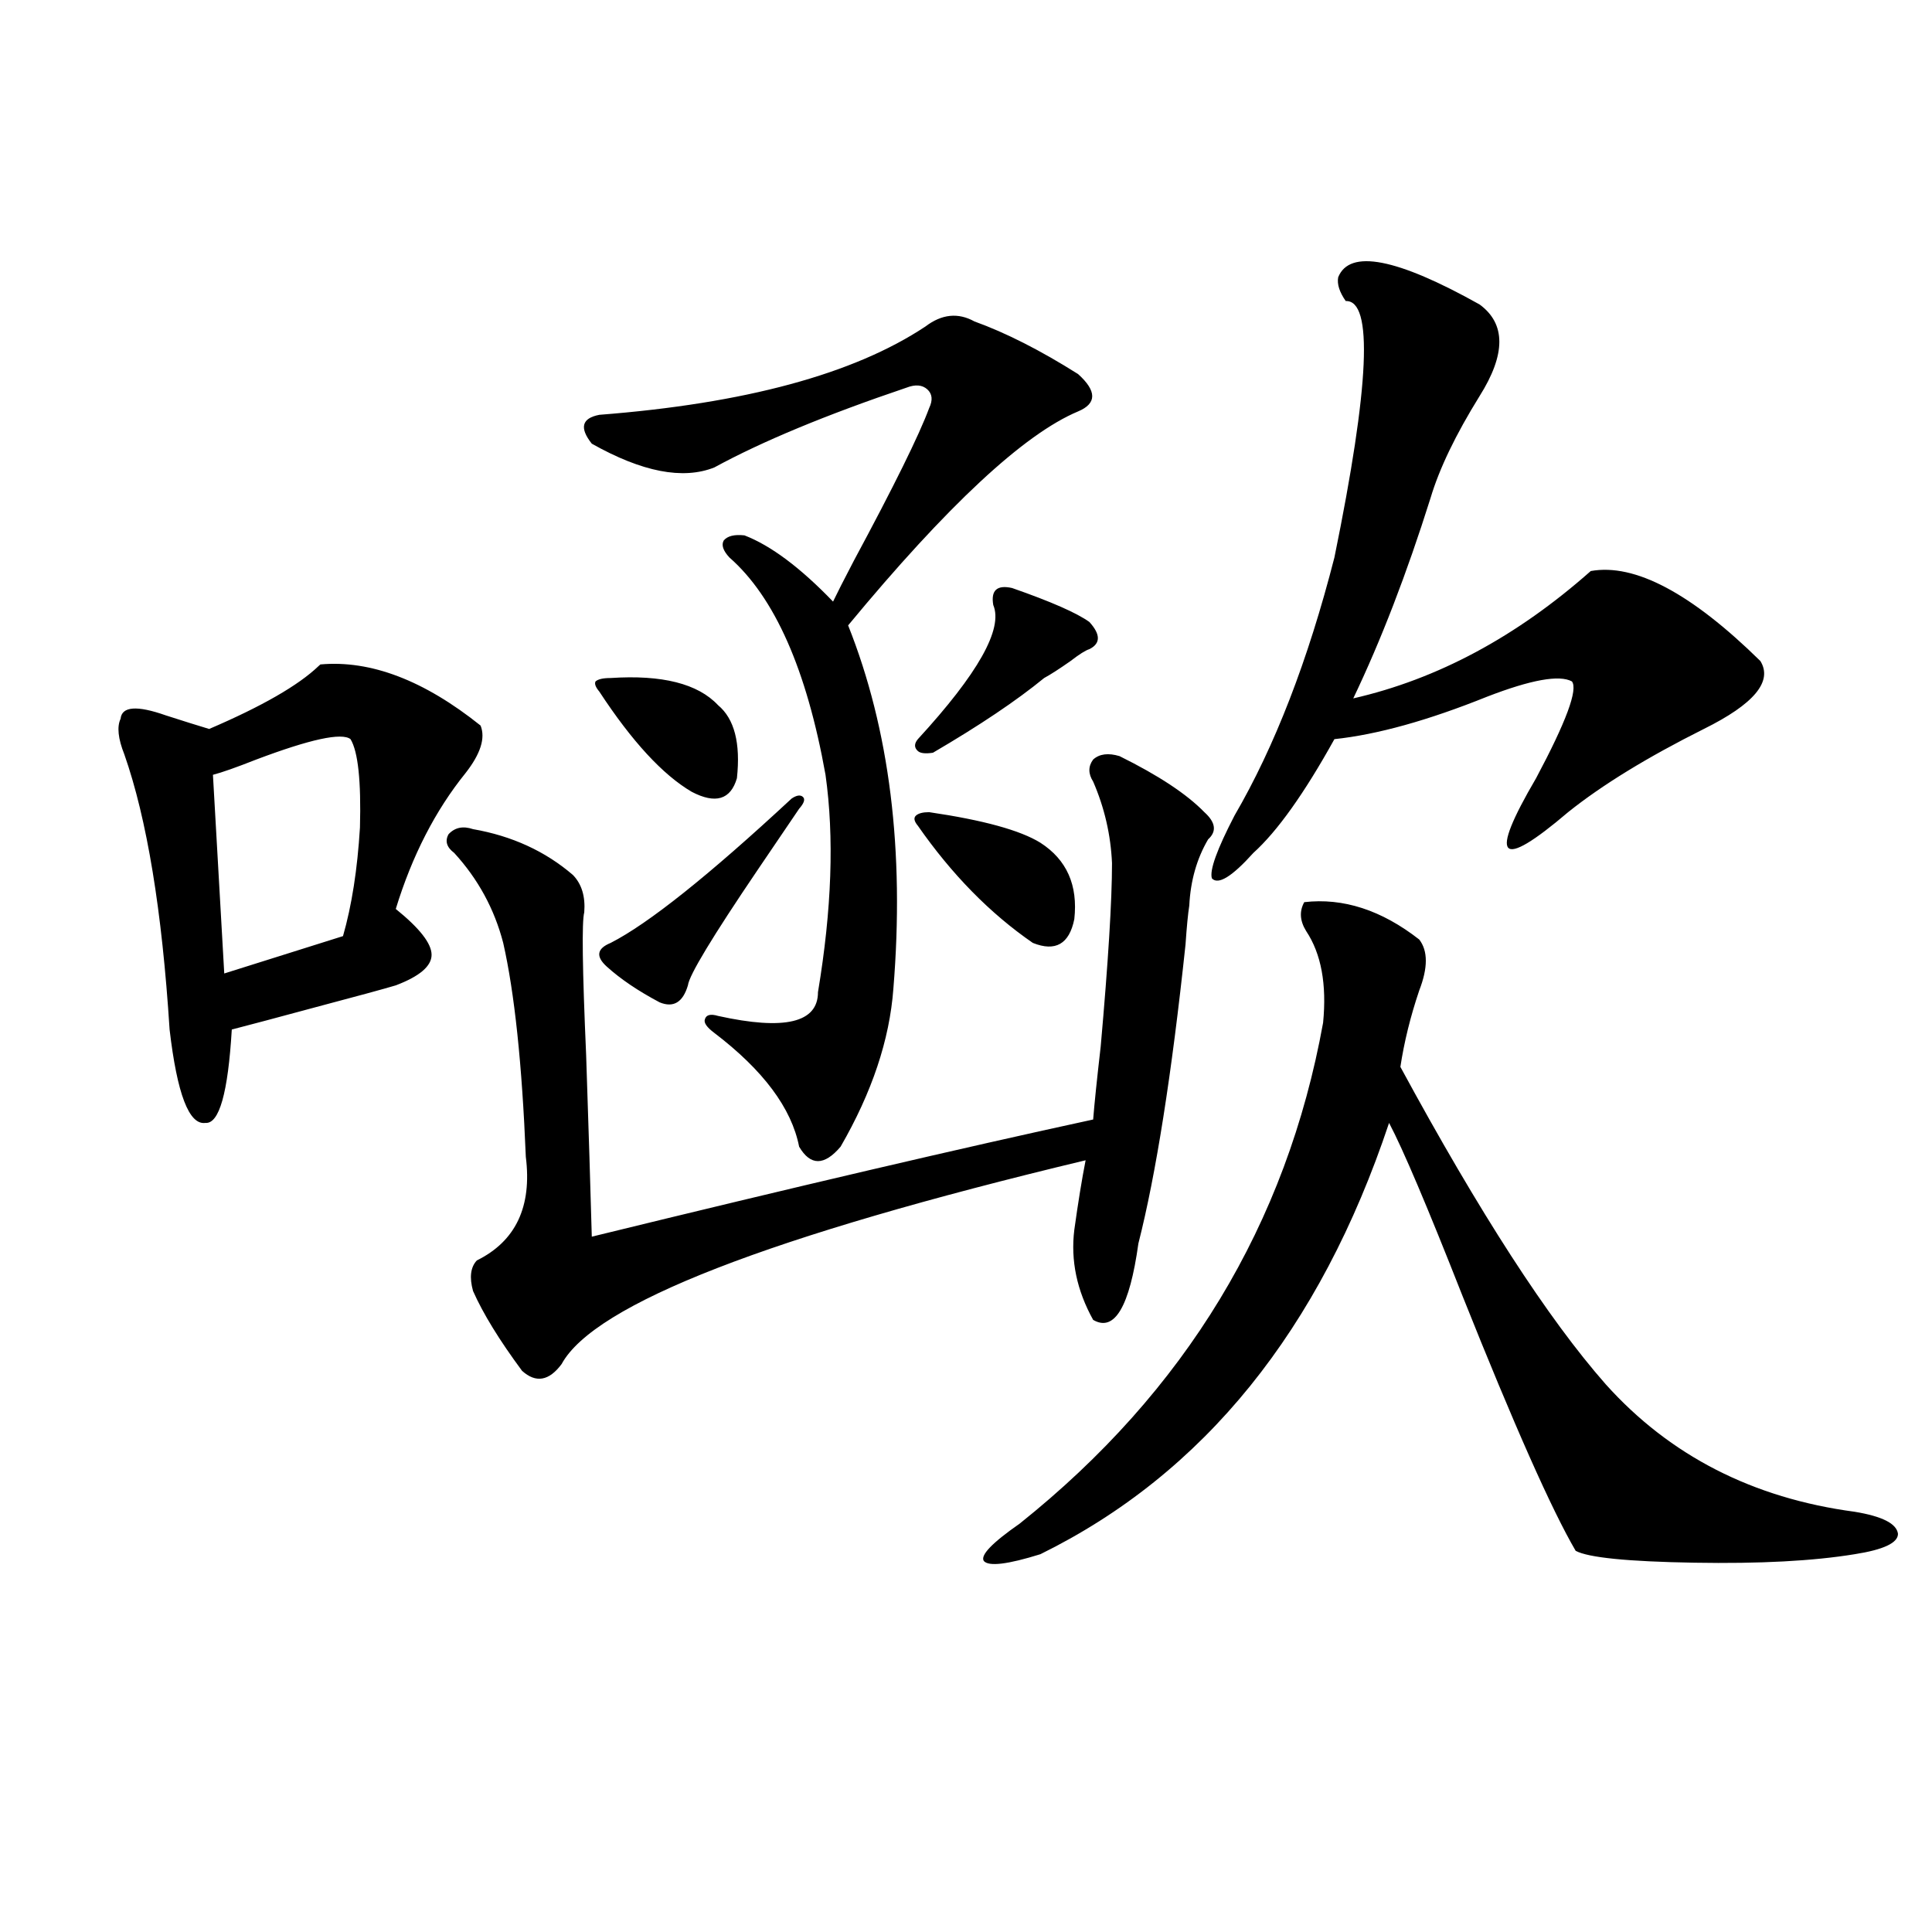 <?xml version="1.0" encoding="utf-8"?>
<!-- Generator: Adobe Illustrator 16.0.0, SVG Export Plug-In . SVG Version: 6.00 Build 0)  -->
<!DOCTYPE svg PUBLIC "-//W3C//DTD SVG 1.1//EN" "http://www.w3.org/Graphics/SVG/1.1/DTD/svg11.dtd">
<svg version="1.1" id="图层_1" xmlns="http://www.w3.org/2000/svg" xmlns:xlink="http://www.w3.org/1999/xlink" x="0px" y="0px"
	 width="1000px" height="1000px" viewBox="0 0 1000 1000" enable-background="new 0 0 1000 1000" xml:space="preserve">
<path d="M248.75,375.551c2.592,6.454,0,14.653-7.805,24.609c-15.609,19.336-27.651,42.778-36.096,70.313
	c12.347,9.97,18.536,17.88,18.536,23.73c0,5.864-6.189,11.138-18.536,15.82c-5.854,1.758-19.847,5.575-41.95,11.426
	c-19.512,5.273-33.826,9.091-42.926,11.426c-1.951,32.821-6.509,48.931-13.658,48.34c-8.46,1.181-14.634-14.941-18.536-48.34
	c-3.902-61.523-11.707-108.984-23.414-142.383c-3.262-8.198-3.902-14.351-1.951-18.457c0.64-6.44,8.445-7.031,23.414-1.758
	c9.1,2.938,16.585,5.273,22.438,7.031c27.316-11.714,46.172-22.55,56.584-32.52l0.976-0.879
	C191.831,341.575,219.483,352.122,248.75,375.551z M181.435,382.582c-4.558-3.516-20.823,0-48.779,10.547
	c-10.412,4.106-17.896,6.743-22.438,7.91l5.854,102.832l61.462-19.336c4.542-15.82,7.469-34.565,8.78-56.25
	C186.953,404.267,185.337,389.036,181.435,382.582z M579.474,391.371c20.152,9.97,34.786,19.638,43.901,29.004
	c5.854,5.273,6.494,9.97,1.951,14.063c-5.854,9.97-9.115,21.396-9.756,34.277c-0.655,4.106-1.311,10.849-1.951,20.215
	c-7.164,67.388-15.289,118.954-24.39,154.688c-4.558,32.821-12.362,46.005-23.414,39.551c-8.46-15.229-11.707-30.762-9.756-46.582
	c1.951-14.063,3.902-26.065,5.854-36.035C398.015,639.813,307.605,674.97,290.7,706.02c-6.509,8.789-13.338,9.97-20.487,3.516
	c-11.707-15.82-20.167-29.581-25.365-41.309c-1.951-7.031-1.311-12.305,1.951-15.82c20.152-9.956,28.612-27.823,25.365-53.613
	c-1.951-48.038-5.854-84.952-11.707-110.742c-4.558-17.578-13.018-33.097-25.365-46.582c-3.902-2.925-4.878-6.152-2.927-9.668
	c3.247-3.516,7.469-4.395,12.682-2.637c20.152,3.516,37.393,11.426,51.706,23.73c4.543,4.696,6.494,11.138,5.854,19.336
	c-1.311,4.696-0.976,29.306,0.976,73.828c1.296,38.672,2.271,70.024,2.927,94.043c105.363-25.776,191.855-45.991,259.506-60.645
	c0.641-8.198,1.951-20.792,3.902-37.793c3.902-43.945,5.854-75.586,5.854-94.922c-0.655-14.64-3.902-28.702-9.756-42.188
	c-2.606-4.093-2.606-7.91,0-11.426C569.063,390.204,573.62,389.613,579.474,391.371z M504.354,166.371
	c16.25,5.864,34.146,14.941,53.657,27.246c9.756,8.789,9.756,15.243,0,19.336c-27.972,11.728-67.65,48.642-119.021,110.742
	c21.463,53.915,29.268,116.606,23.414,188.086c-1.951,26.367-11.066,53.613-27.316,81.738c-8.46,9.97-15.609,9.97-21.463,0
	c-3.902-19.913-18.536-39.551-43.901-58.887c-3.902-2.925-5.533-5.273-4.878-7.031c0.641-2.335,2.927-2.925,6.829-1.758
	c34.466,7.622,51.706,3.516,51.706-12.305c7.149-42.765,8.445-80.269,3.902-112.5c-9.756-54.492-26.341-91.983-49.755-112.5
	c-3.262-3.516-4.237-6.44-2.927-8.789c1.951-2.335,5.519-3.214,10.731-2.637c13.658,5.273,28.933,16.699,45.853,34.277
	c1.951-4.093,5.519-11.124,10.731-21.094c20.808-38.672,33.811-65.039,39.023-79.102c1.951-4.093,1.616-7.319-0.976-9.668
	c-2.606-2.335-6.188-2.637-10.731-0.879c-41.63,14.063-74.8,27.837-99.51,41.309c-16.265,6.454-37.407,2.349-63.413-12.305
	c-6.509-8.198-5.213-13.184,3.902-14.941c75.44-5.851,131.704-21.094,168.776-45.703
	C487.434,162.567,495.894,161.688,504.354,166.371z M316.065,350.941c26.661-1.758,45.197,2.938,55.608,14.063
	c8.445,7.031,11.707,19.638,9.756,37.793c-3.262,11.138-11.066,13.485-23.414,7.031c-14.969-8.789-30.898-26.065-47.804-51.855
	c-1.951-2.335-2.606-4.093-1.951-5.273C309.557,351.532,312.163,350.941,316.065,350.941z M413.624,418.617
	c-5.213,7.622-12.362,18.169-21.463,31.641c-23.414,34.579-35.456,54.492-36.097,59.766c-2.606,8.789-7.484,11.728-14.634,8.789
	c-11.066-5.851-20.167-12.003-27.316-18.457c-5.854-5.273-5.213-9.366,1.951-12.305c19.512-9.956,50.73-34.854,93.656-74.707
	c2.592-1.758,4.543-2.046,5.854-0.879C416.871,413.646,416.216,415.692,413.624,418.617z M480.939,420.375
	c27.957,4.106,47.148,9.38,57.56,15.82c13.658,8.789,19.512,21.973,17.561,39.551c-2.606,12.896-9.756,17.001-21.463,12.305
	c-22.118-15.229-41.95-35.444-59.511-60.645c-1.951-2.335-2.286-4.093-0.976-5.273C475.406,420.966,477.678,420.375,480.939,420.375
	z M523.865,304.359c20.152,7.031,33.49,12.896,39.999,17.578c5.854,6.454,5.854,11.138,0,14.063
	c-1.951,0.591-5.213,2.637-9.756,6.152c-5.854,4.106-10.411,7.031-13.658,8.789c-14.313,11.728-33.505,24.609-57.56,38.672
	c-3.902,0.591-6.509,0.302-7.805-0.879c-1.951-1.758-1.951-3.804,0-6.152c31.219-33.976,44.222-57.129,39.023-69.434
	C512.799,305.54,516.061,302.602,523.865,304.359z M675.081,466.957c20.152-2.335,39.999,4.106,59.511,19.336
	c4.543,5.864,4.543,14.653,0,26.367c-4.558,13.485-7.805,26.669-9.756,39.551c40.975,75.586,76.416,130.38,106.339,164.355
	c33.17,36.914,76.096,58.887,128.777,65.918c14.299,2.349,21.783,6.152,22.438,11.426c0,4.696-7.484,8.212-22.438,10.547
	c-21.463,3.516-49.114,4.985-82.925,4.395c-34.48-0.577-54.968-2.637-61.462-6.152c-12.362-21.094-31.874-65.039-58.535-131.836
	c-18.216-46.28-30.898-76.163-38.048-89.648C683.206,688.441,623.04,762.86,538.499,804.457c-16.92,5.273-26.676,6.454-29.268,3.516
	c-1.951-2.925,4.223-9.366,18.536-19.336c85.852-68.555,138.198-154.976,157.069-259.277c1.951-19.913-0.976-35.733-8.78-47.461
	C672.795,476.625,672.475,471.653,675.081,466.957z M740.445,257.777c-12.362,39.263-25.7,73.828-39.999,103.711
	c43.566-9.956,84.541-31.929,122.924-65.918c22.759-4.093,52.026,11.426,87.803,46.582c6.494,10.547-3.262,22.274-29.268,35.156
	c-29.268,14.653-52.682,29.004-70.242,43.066c-35.776,30.474-41.31,24.609-16.585-17.578c15.609-29.292,21.783-45.991,18.536-50.098
	c-6.509-3.516-21.143-0.879-43.901,7.91c-30.578,12.305-56.919,19.638-79.022,21.973c-15.609,28.125-29.603,47.763-41.95,58.887
	c-11.066,12.305-18.216,16.699-21.463,13.184c-1.311-4.093,2.592-14.941,11.707-32.52c20.808-35.733,38.048-80.269,51.706-133.594
	c18.201-89.058,20.152-133.292,5.854-132.715c-3.262-4.683-4.558-8.789-3.902-12.305c5.854-14.64,30.243-9.956,73.169,14.063
	c13.658,9.97,13.658,25.79,0,47.461C753.448,224.97,744.988,242.548,740.445,257.777z"/>
</svg>
